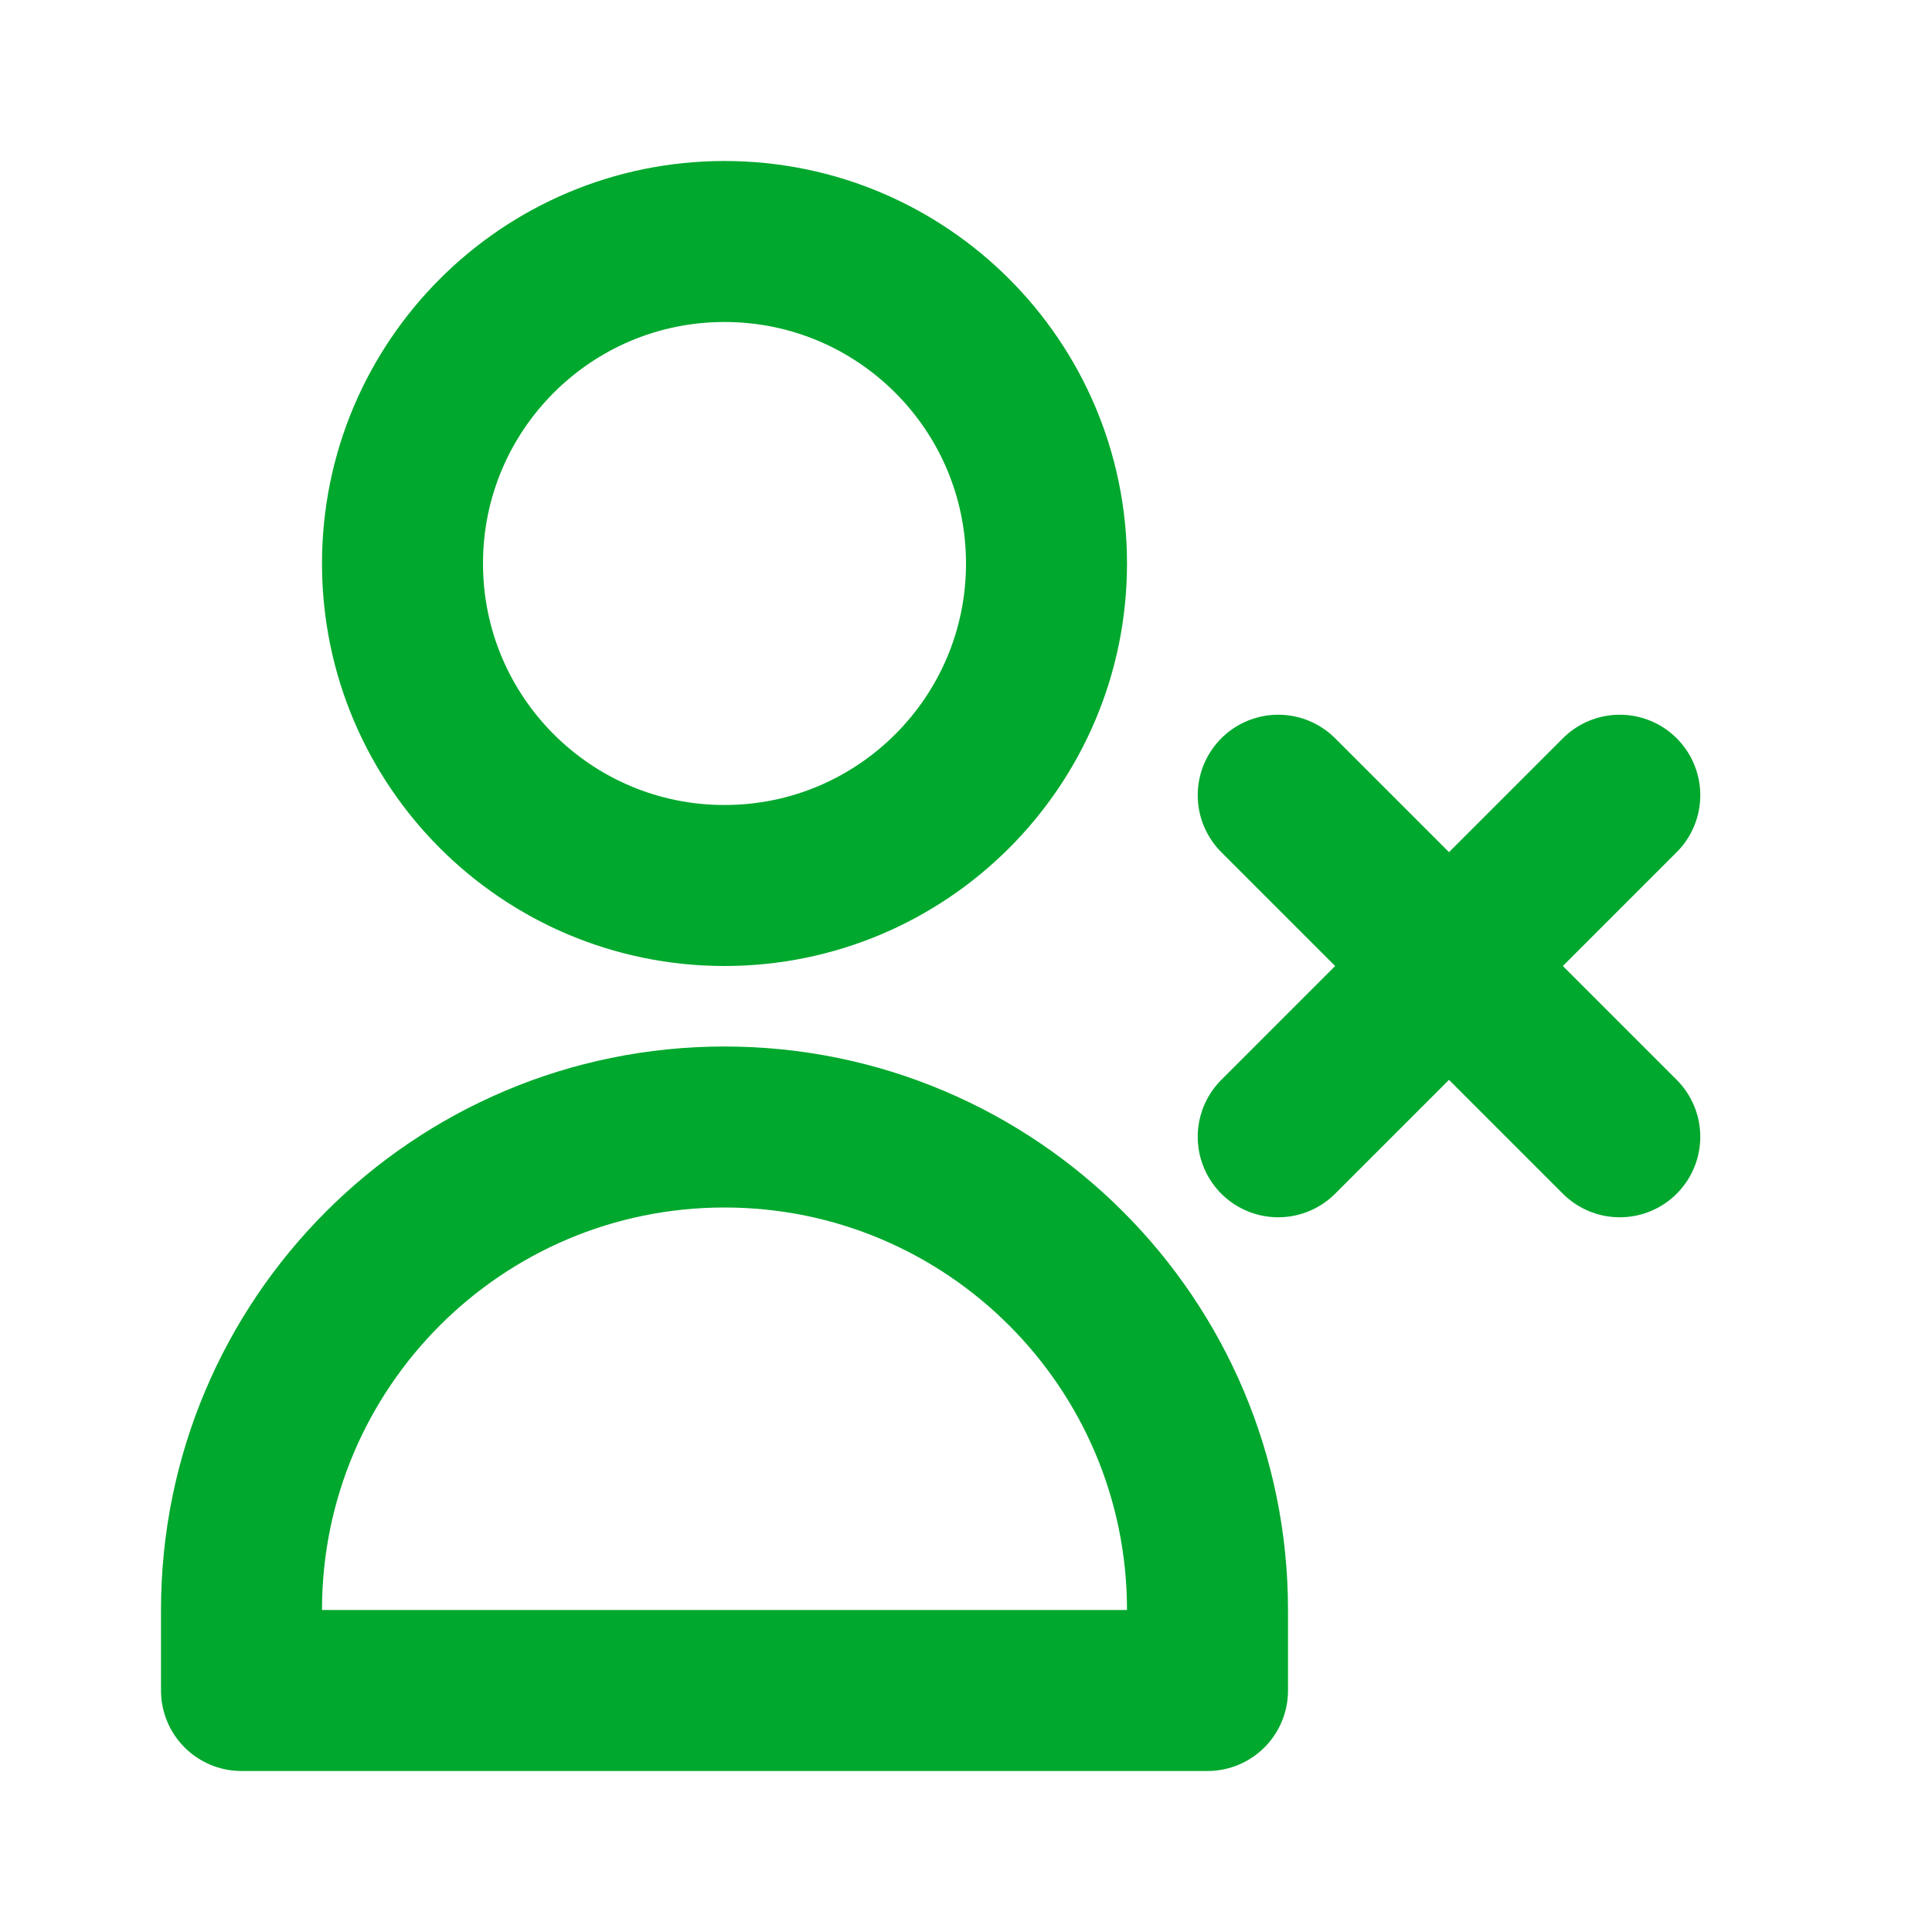 <svg width="48" height="48" viewBox="0 0 48 48" fill="none" xmlns="http://www.w3.org/2000/svg">
<path d="M26 14C26 18.418 22.418 22 18 22C13.582 22 10 18.418 10 14C10 9.582 13.582 6 18 6C22.418 6 26 9.582 26 14Z" stroke="#00A82D" stroke-width="4" stroke-linecap="round" stroke-linejoin="round"/>
<path d="M18 28C11.373 28 6 33.373 6 40V42H30V40C30 33.373 24.627 28 18 28Z" stroke="#00A82D" stroke-width="4" stroke-linecap="round" stroke-linejoin="round"/>
<path d="M40.243 19.757L36 24M36 24L31.757 28.243M36 24L40.243 28.243M36 24L31.757 19.757" stroke="#00A82D" stroke-width="4" stroke-linecap="round" stroke-linejoin="round"/>
</svg>
